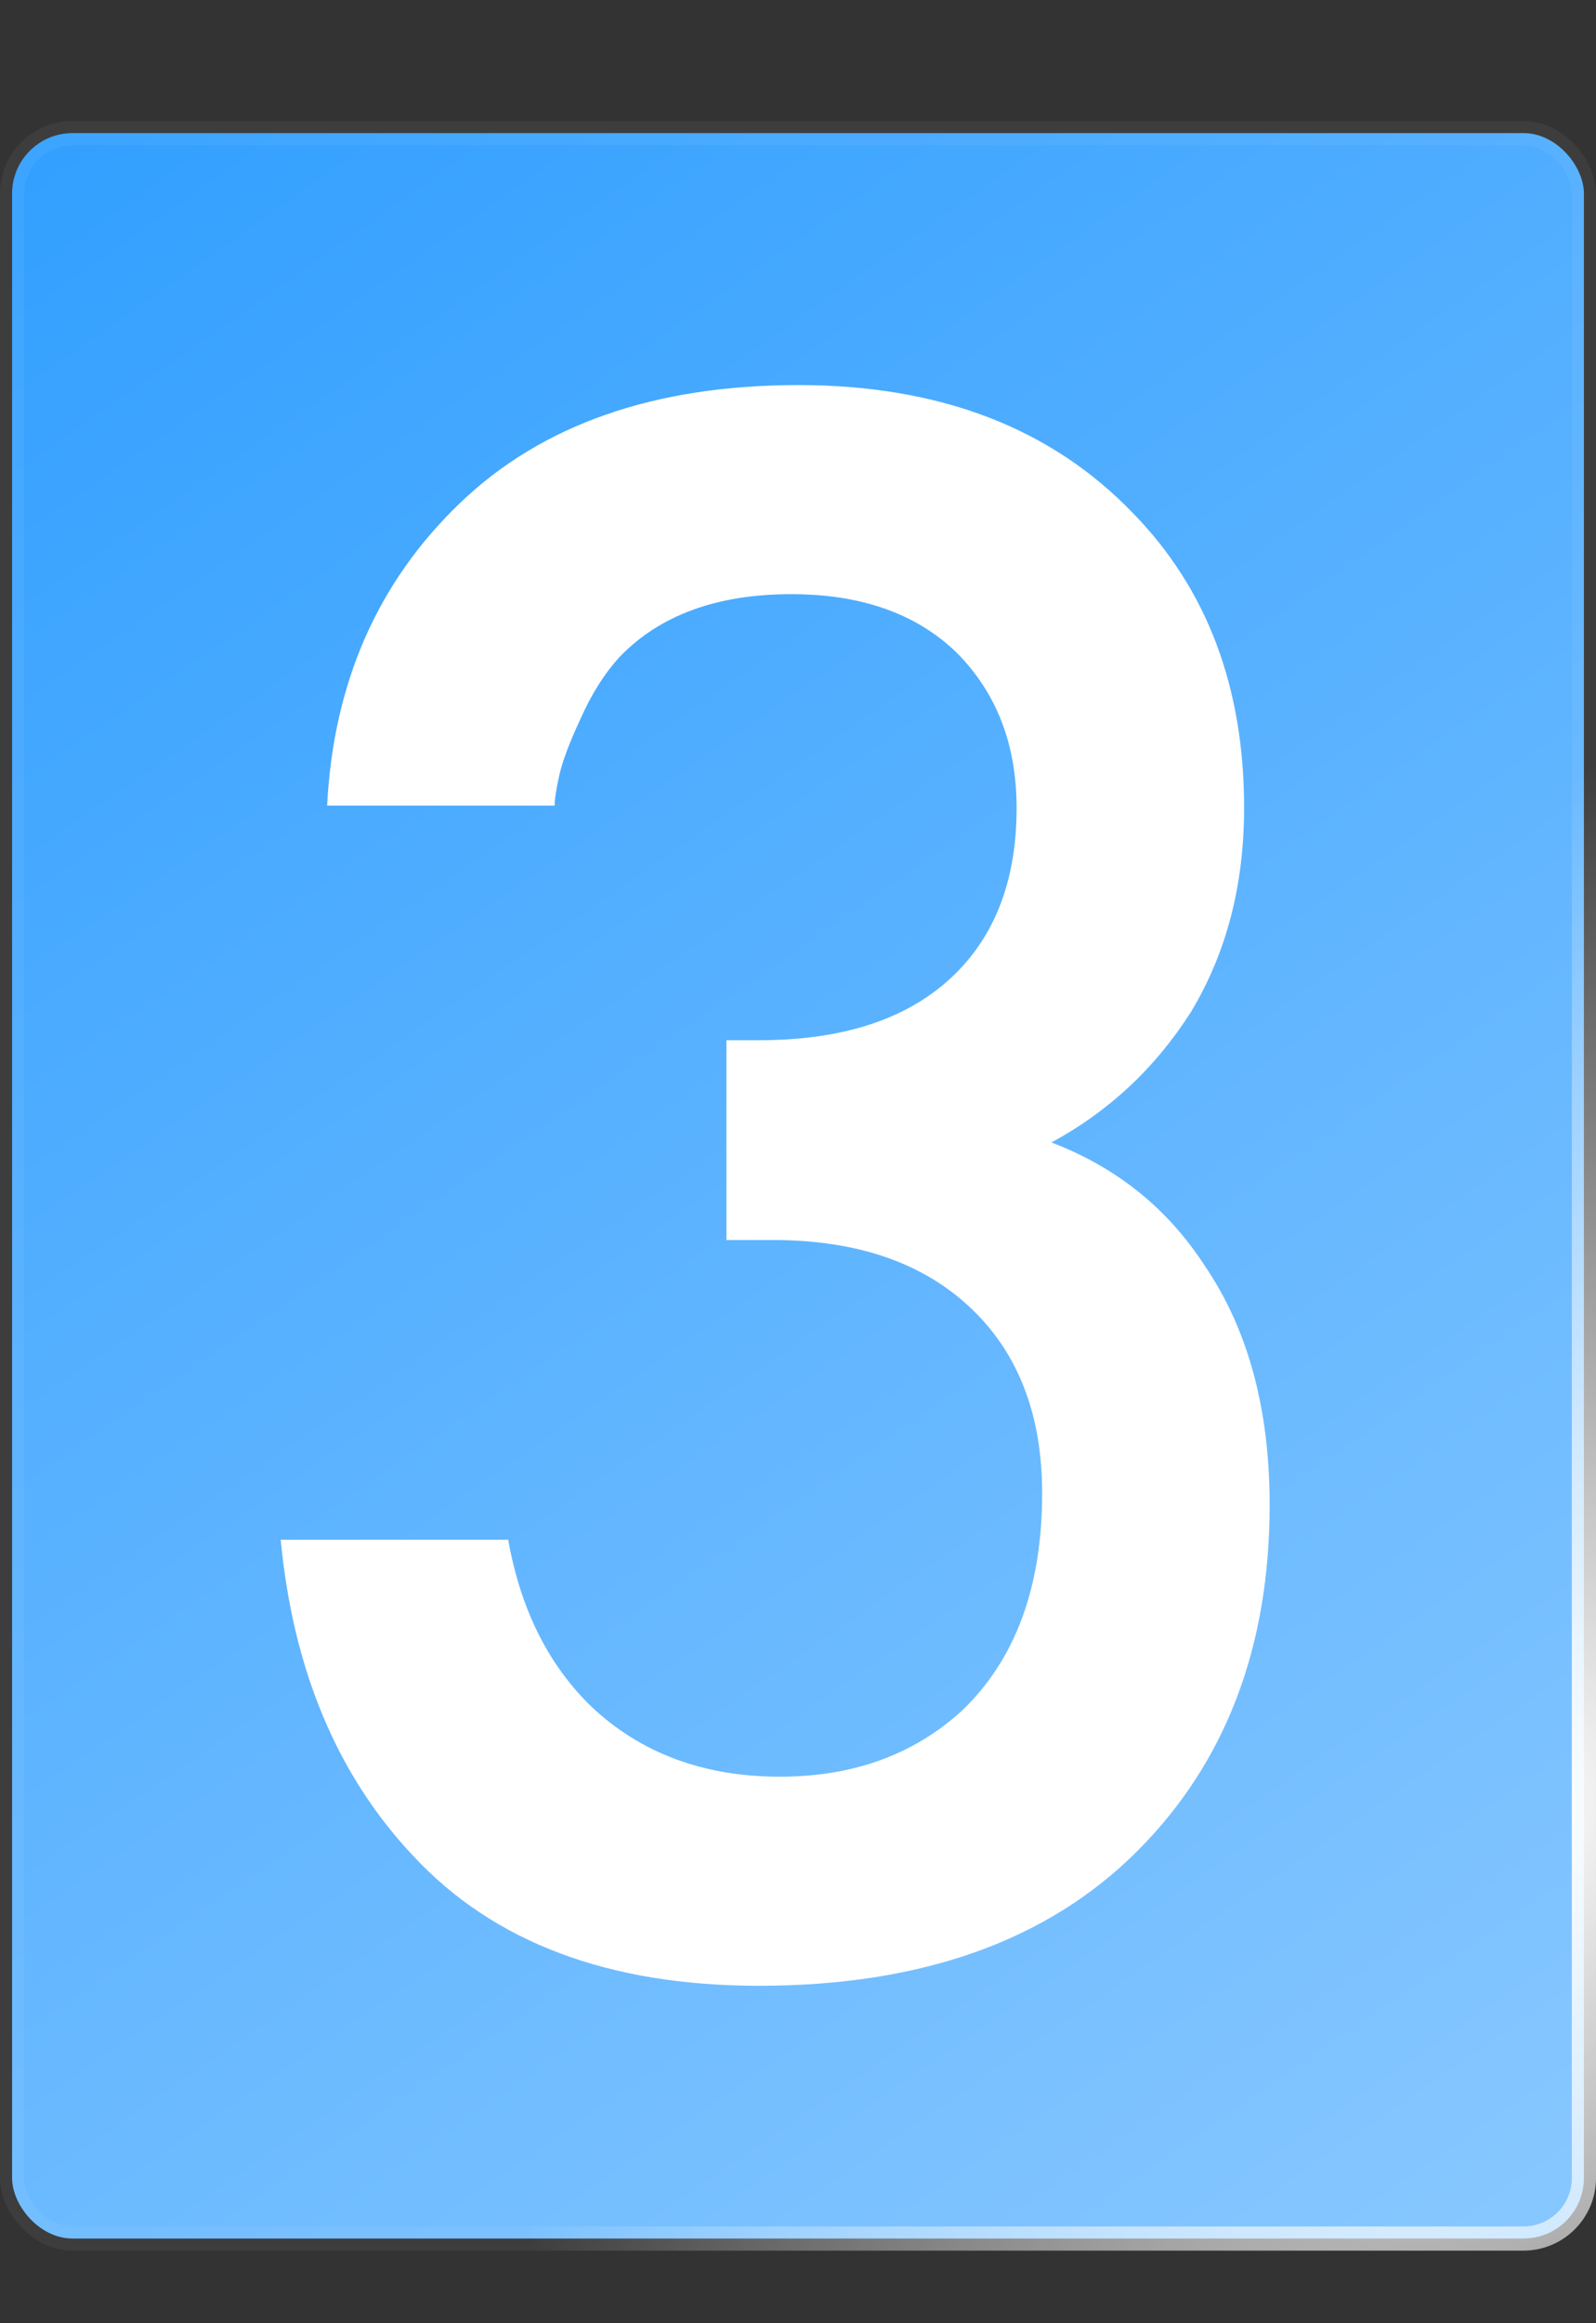 <?xml version="1.0" encoding="UTF-8"?> <svg xmlns="http://www.w3.org/2000/svg" width="66" height="96" viewBox="0 0 66 96" fill="none"><rect x="0" y="0" width="66" height="96" fill="#333333" stroke="none"/> <rect x="0.5" y="5.5" width="65" height="87" rx="2.5" fill="url(#paint0_radial_850_1449)" stroke="url(#paint1_radial_850_1449)"></rect> <path d="M22.936 33.288H13.528C13.784 28.232 15.608 24.072 19 20.808C22.392 17.544 27.064 15.912 33.016 15.912C38.84 15.912 43.448 17.672 46.84 21.192C49.912 24.328 51.448 28.392 51.448 33.384C51.448 36.584 50.712 39.4 49.24 41.832C47.768 44.136 45.848 45.928 43.48 47.208C46.168 48.232 48.28 49.928 49.816 52.296C51.608 54.92 52.504 58.216 52.504 62.184C52.504 68.072 50.68 72.84 47.032 76.488C43.32 80.2 38.104 82.056 31.384 82.056C25.176 82.056 20.408 80.264 17.08 76.68C13.944 73.352 12.12 69 11.608 63.624H21.016C21.528 66.504 22.68 68.808 24.472 70.536C26.52 72.456 29.112 73.416 32.248 73.416C35.256 73.416 37.752 72.52 39.736 70.728C41.976 68.616 43.096 65.608 43.096 61.704C43.096 58.504 42.136 55.976 40.216 54.12C38.232 52.2 35.48 51.24 31.96 51.24H30.04V42.984H31.384C34.968 42.984 37.688 42.056 39.544 40.2C41.208 38.536 42.04 36.264 42.04 33.384C42.04 30.76 41.208 28.616 39.544 26.952C37.88 25.352 35.608 24.552 32.728 24.552C29.656 24.552 27.288 25.416 25.624 27.144C24.984 27.848 24.44 28.712 23.992 29.736C23.544 30.696 23.256 31.464 23.128 32.04C23 32.616 22.936 33.032 22.936 33.288Z" fill="white"></path> <defs> <radialGradient id="paint0_radial_850_1449" cx="0" cy="0" r="1" gradientUnits="userSpaceOnUse" gradientTransform="translate(0 5) rotate(53.13) scale(110 1798.5)"> <stop stop-color="#319FFF"></stop> <stop offset="1" stop-color="#89C8FF"></stop> </radialGradient> <radialGradient id="paint1_radial_850_1449" cx="0" cy="0" r="1" gradientUnits="userSpaceOnUse" gradientTransform="translate(62.192 75.291) rotate(-143.638) scale(36.251 48.353)"> <stop stop-color="white"></stop> <stop offset="1" stop-color="white" stop-opacity="0.05"></stop> </radialGradient> </defs> </svg> 